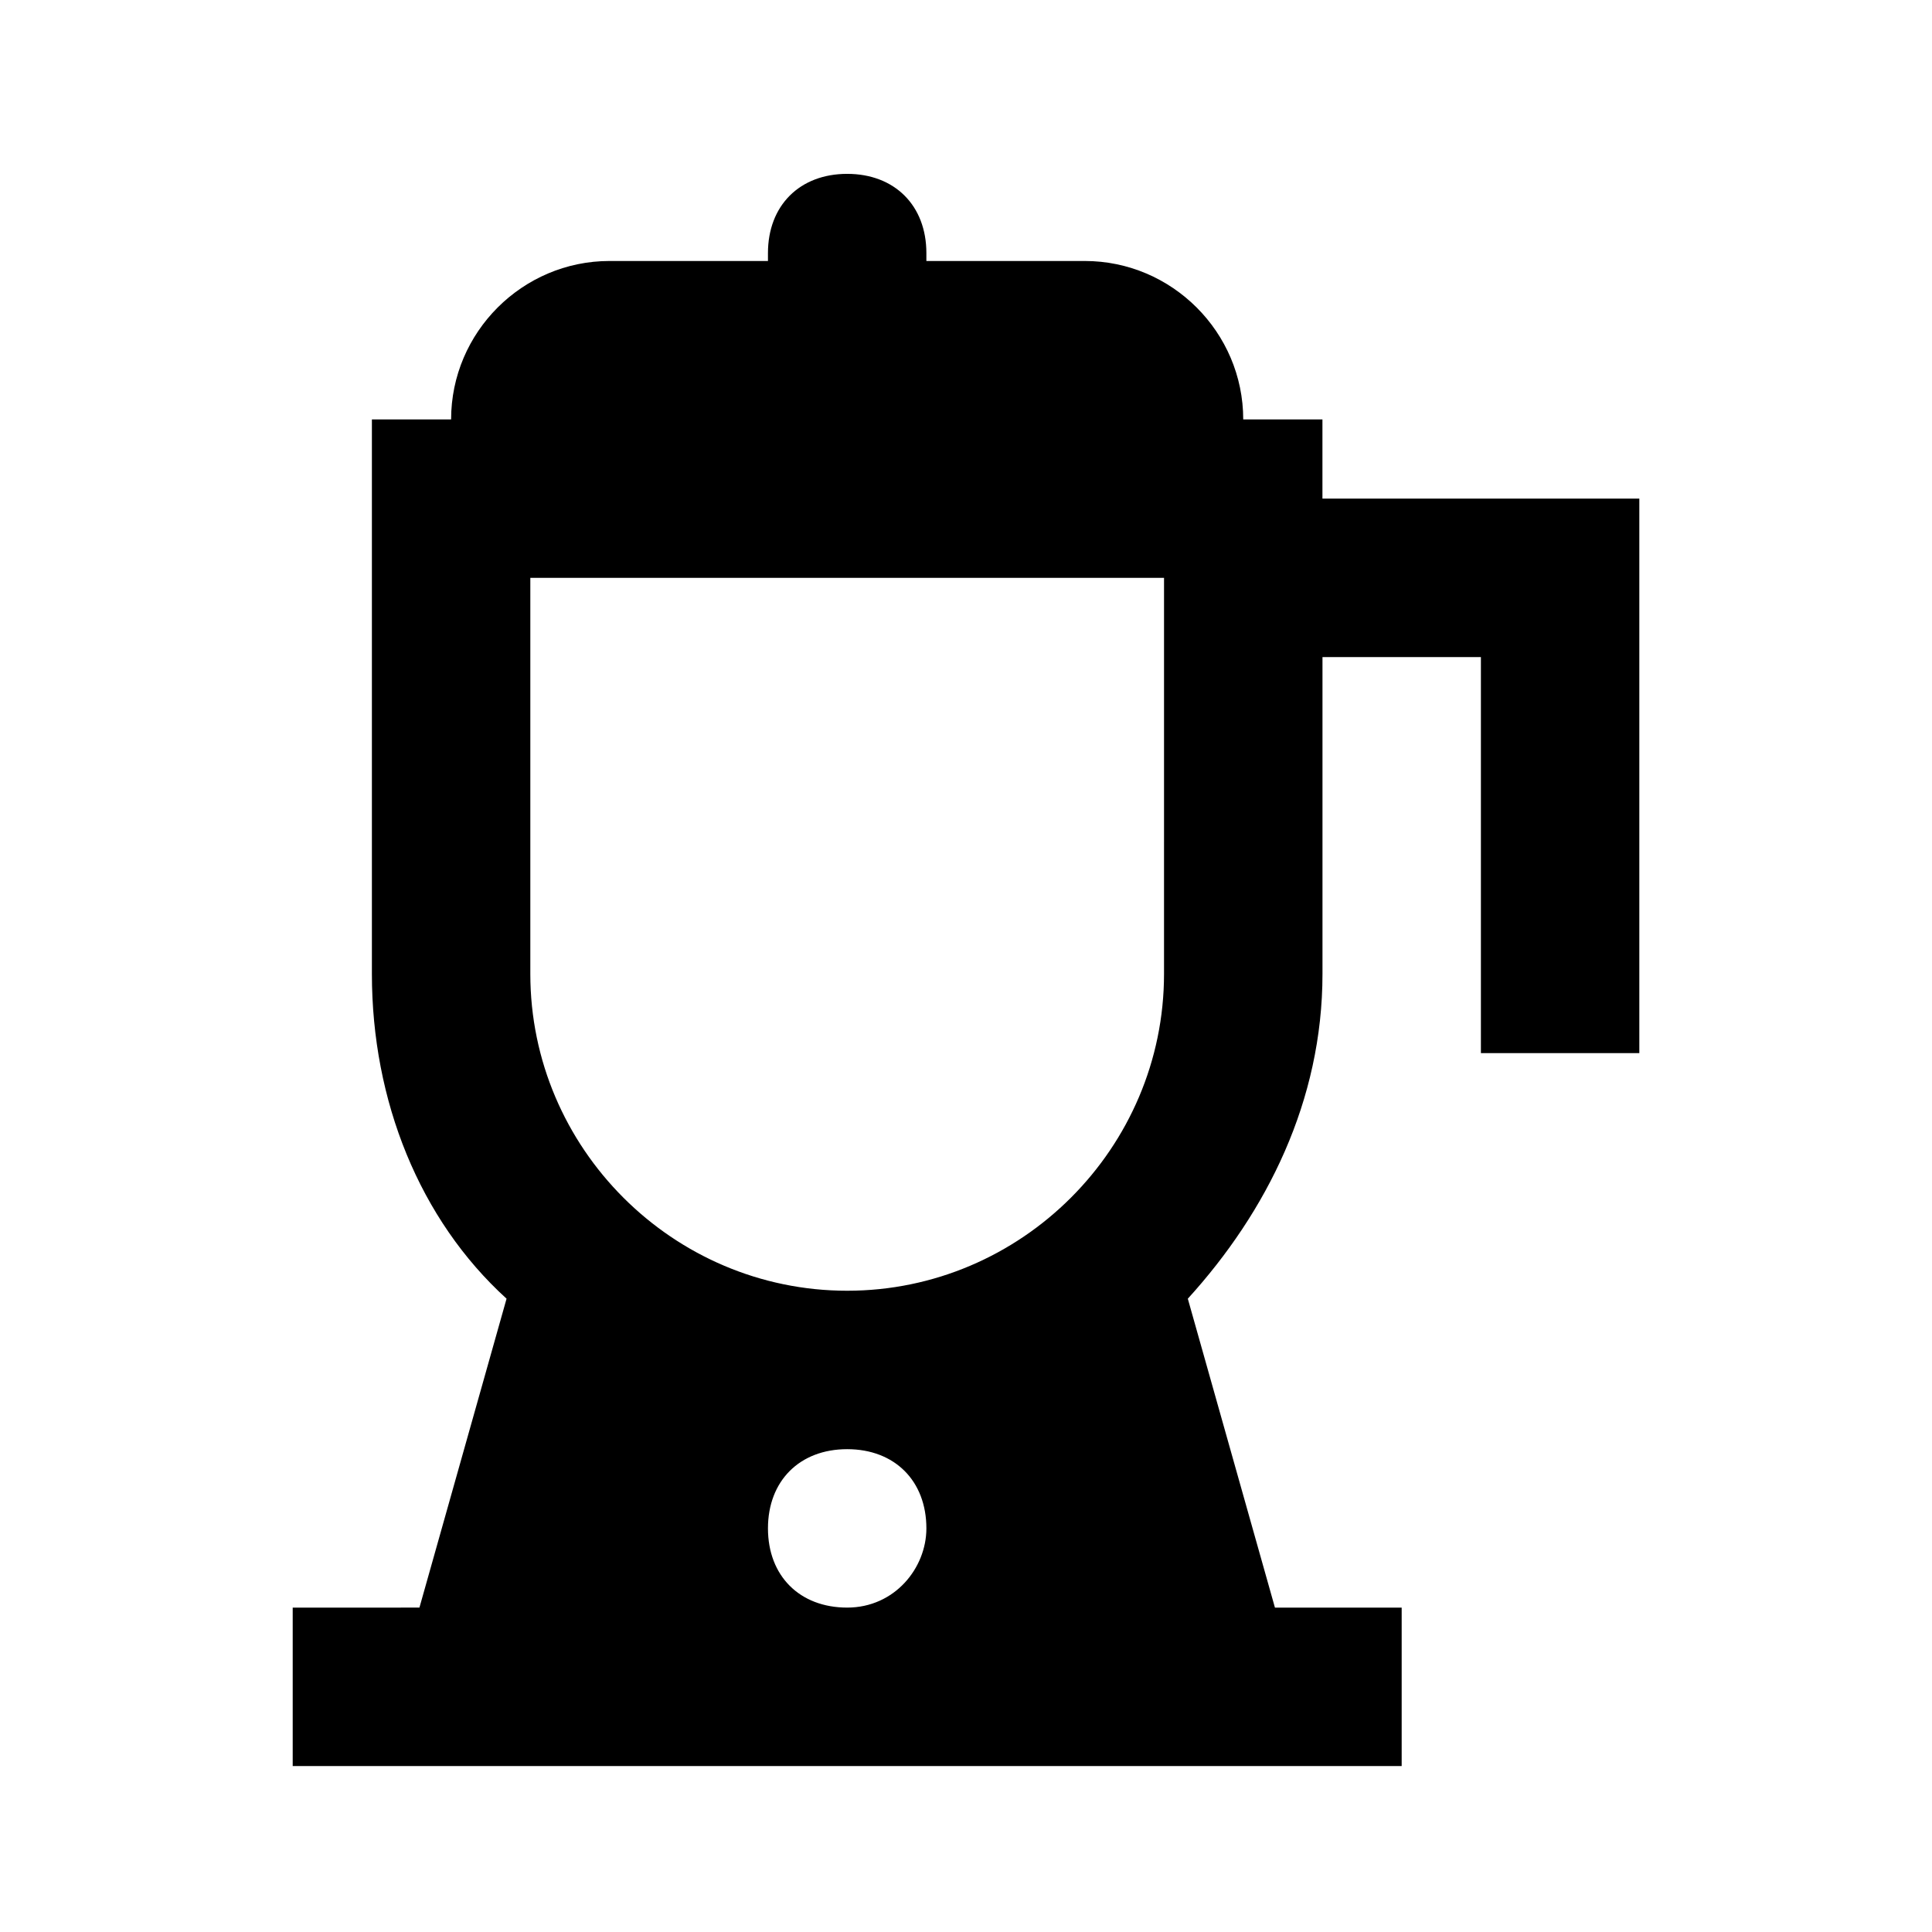 <?xml version="1.0" encoding="UTF-8"?>
<!-- Uploaded to: SVG Repo, www.svgrepo.com, Generator: SVG Repo Mixer Tools -->
<svg fill="#000000" width="800px" height="800px" version="1.1" viewBox="144 144 512 512" xmlns="http://www.w3.org/2000/svg">
 <path d="m494.46 276.14v-20.992h-20.992c0-23.09-18.895-41.984-41.984-41.984h-41.984v-2.098c0-12.594-8.398-20.992-20.992-20.992s-20.992 8.398-20.992 20.992v2.098h-41.984c-23.09 0-41.984 18.895-41.984 41.984h-20.992v146.95c0 33.586 12.594 65.074 35.688 86.066l-23.09 81.867-33.586 0.004v41.984h293.89v-41.984h-33.586l-23.09-81.867c20.992-23.09 35.688-52.48 35.688-86.066v-83.969h41.984v104.96h41.984v-146.95zm-125.95 293.89c-12.594 0-20.992-8.398-20.992-20.992s8.398-20.992 20.992-20.992 20.992 8.398 20.992 20.992c0 10.496-8.398 20.992-20.992 20.992zm83.969-167.94c0 46.184-37.785 83.969-83.969 83.969-46.184 0-83.969-37.785-83.969-83.969v-104.96h167.94z"/>
</svg>